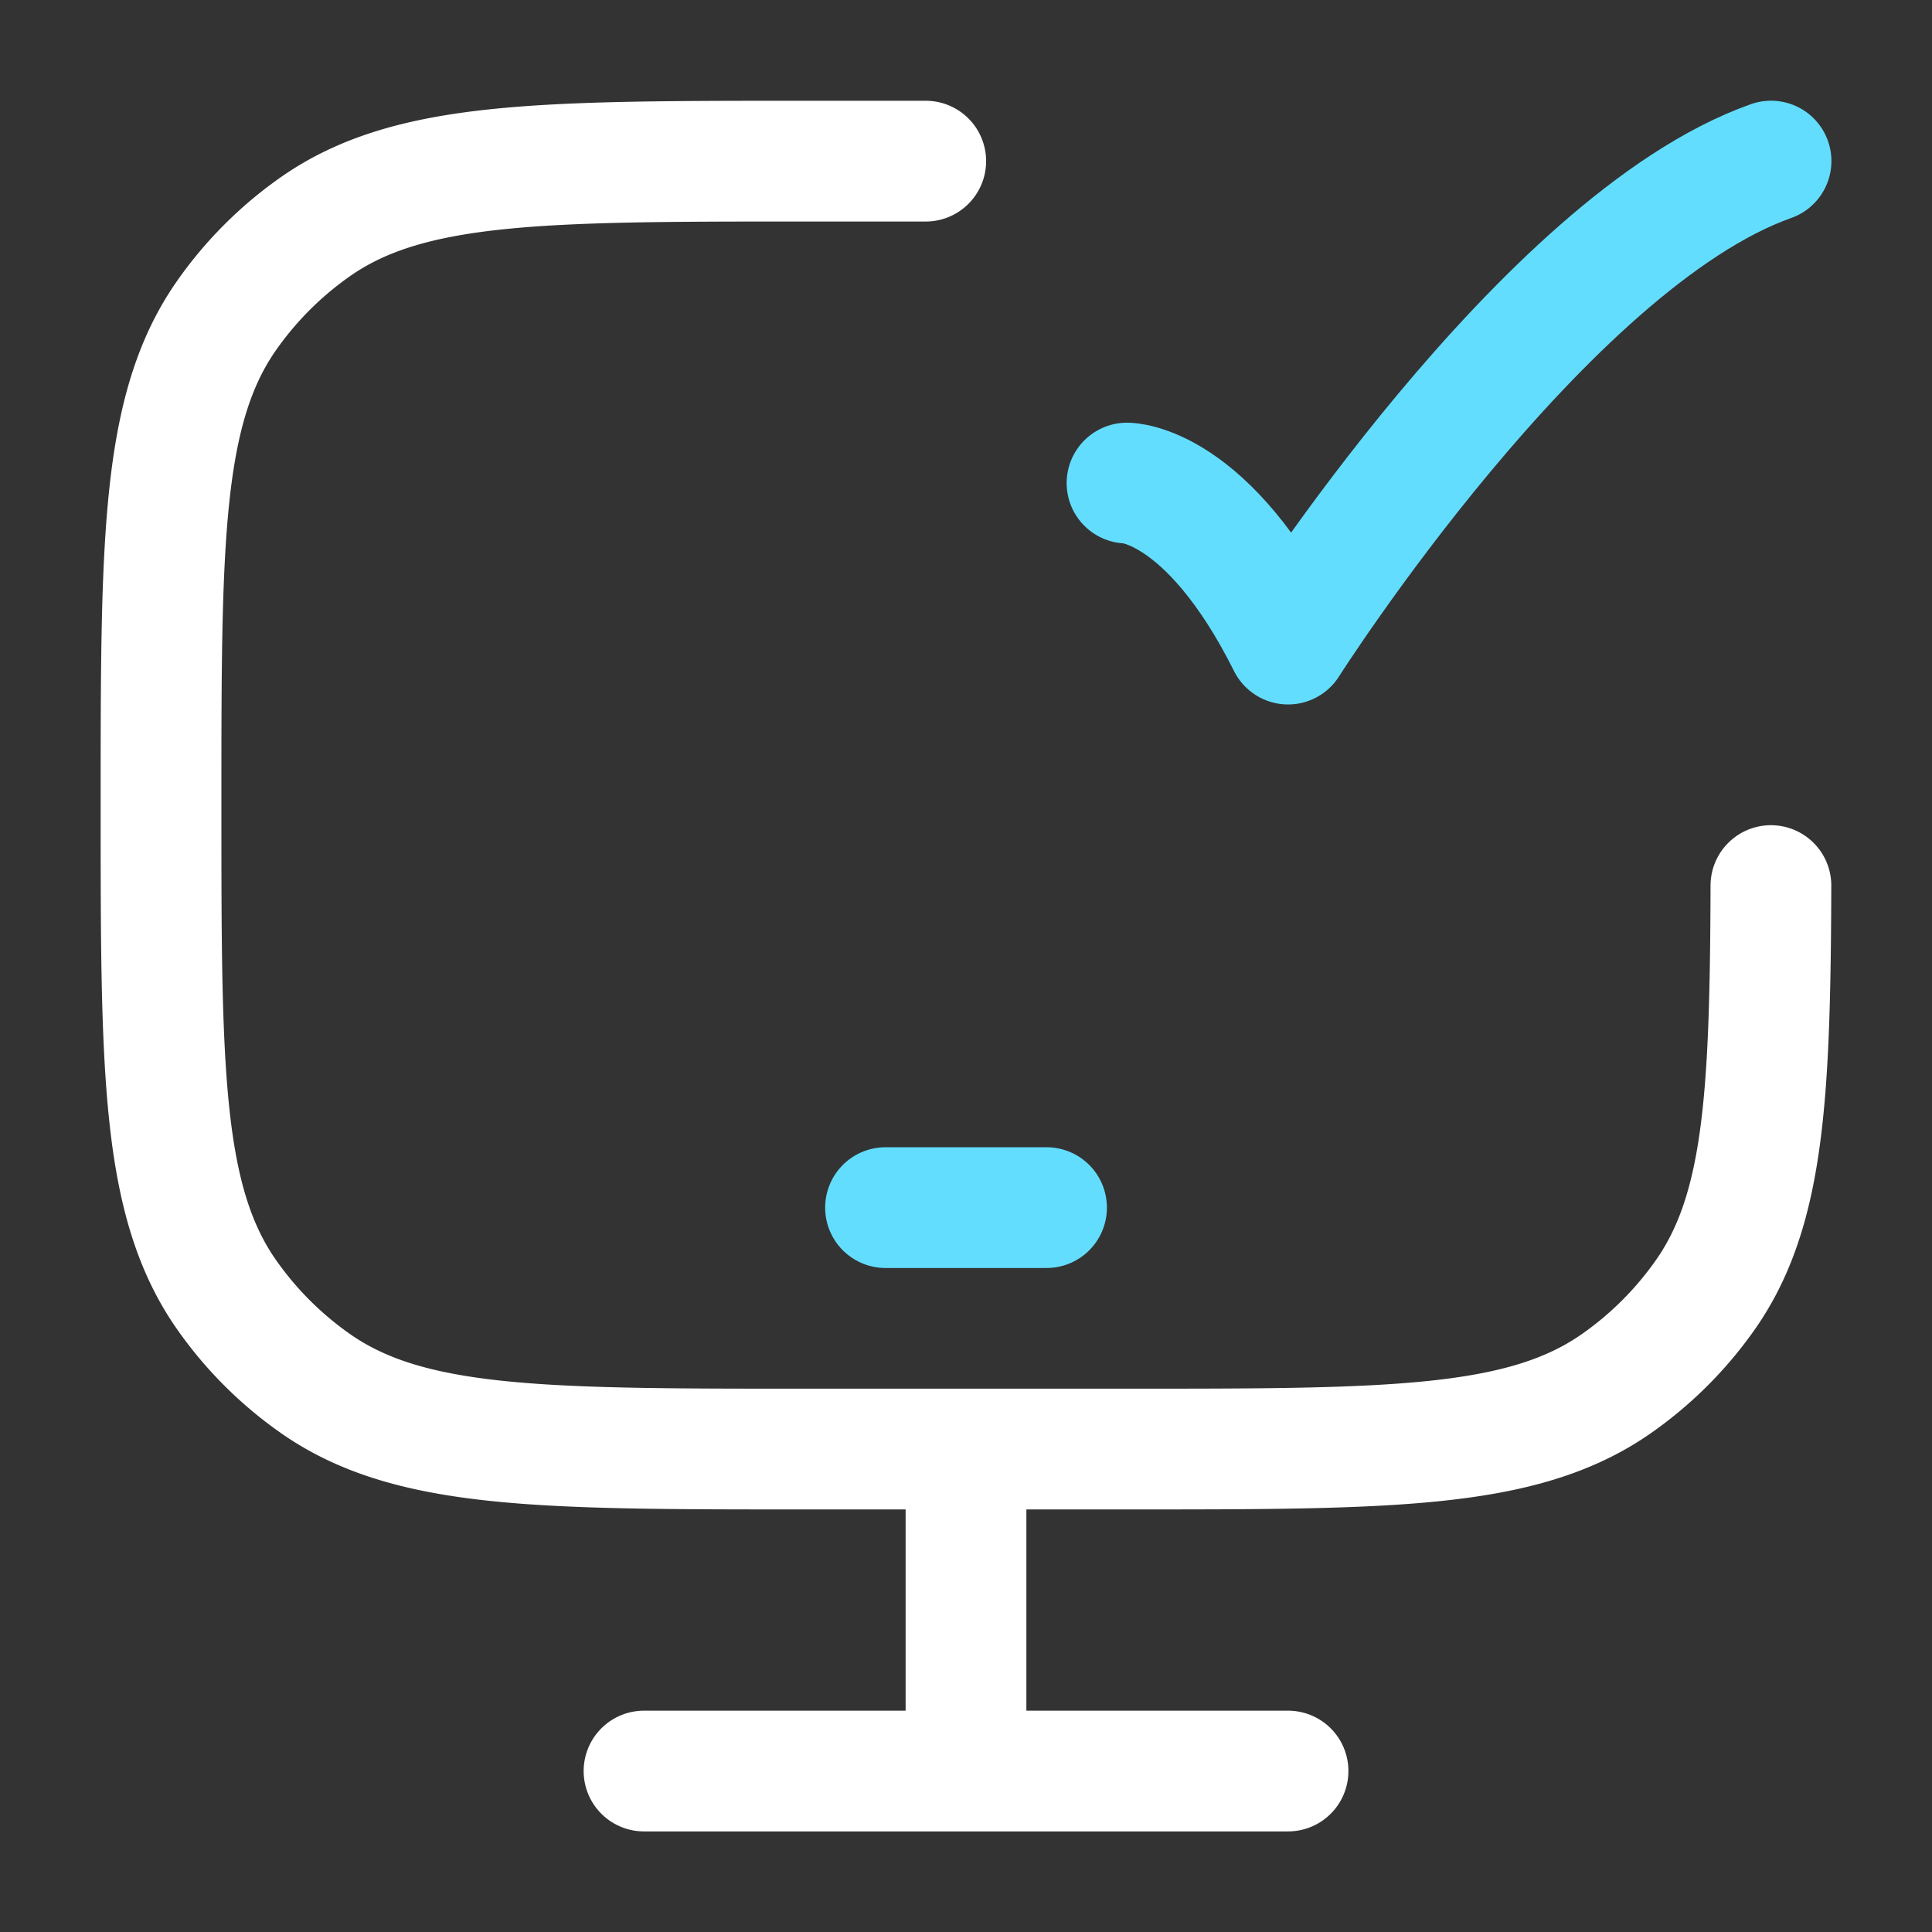<svg xmlns="http://www.w3.org/2000/svg" width="32" height="32" fill="none" stroke-width="2" xmlns:v="https://vecta.io/nano"><rect width="100%" height="100%" fill="#333333" stroke="none"/><g stroke-linecap="round"><path d="M29.332 14.668c-.011 3.501-.115 5.391-1.084 6.775a6 6 0 0 1-1.474 1.473c-1.55 1.085-3.736 1.085-8.108 1.085h-5.333c-4.372 0-6.558 0-8.108-1.085a6 6 0 0 1-1.473-1.473c-1.085-1.55-1.085-3.736-1.085-8.108s0-6.558 1.085-8.108a6 6 0 0 1 1.473-1.473c1.55-1.085 3.736-1.085 8.108-1.085h2" stroke="#fff"/><path d="M18.667 8.001s1.333 0 2.667 2.667c0 0 4.235-6.667 8-8M14.667 20.002h2.667" stroke="#63ddfe" stroke-linejoin="round"/></g><g stroke="#fff"><path d="M16 24.002v5.333"/><path d="M10.667 29.334h10.667" stroke-linecap="round"/></g></svg>